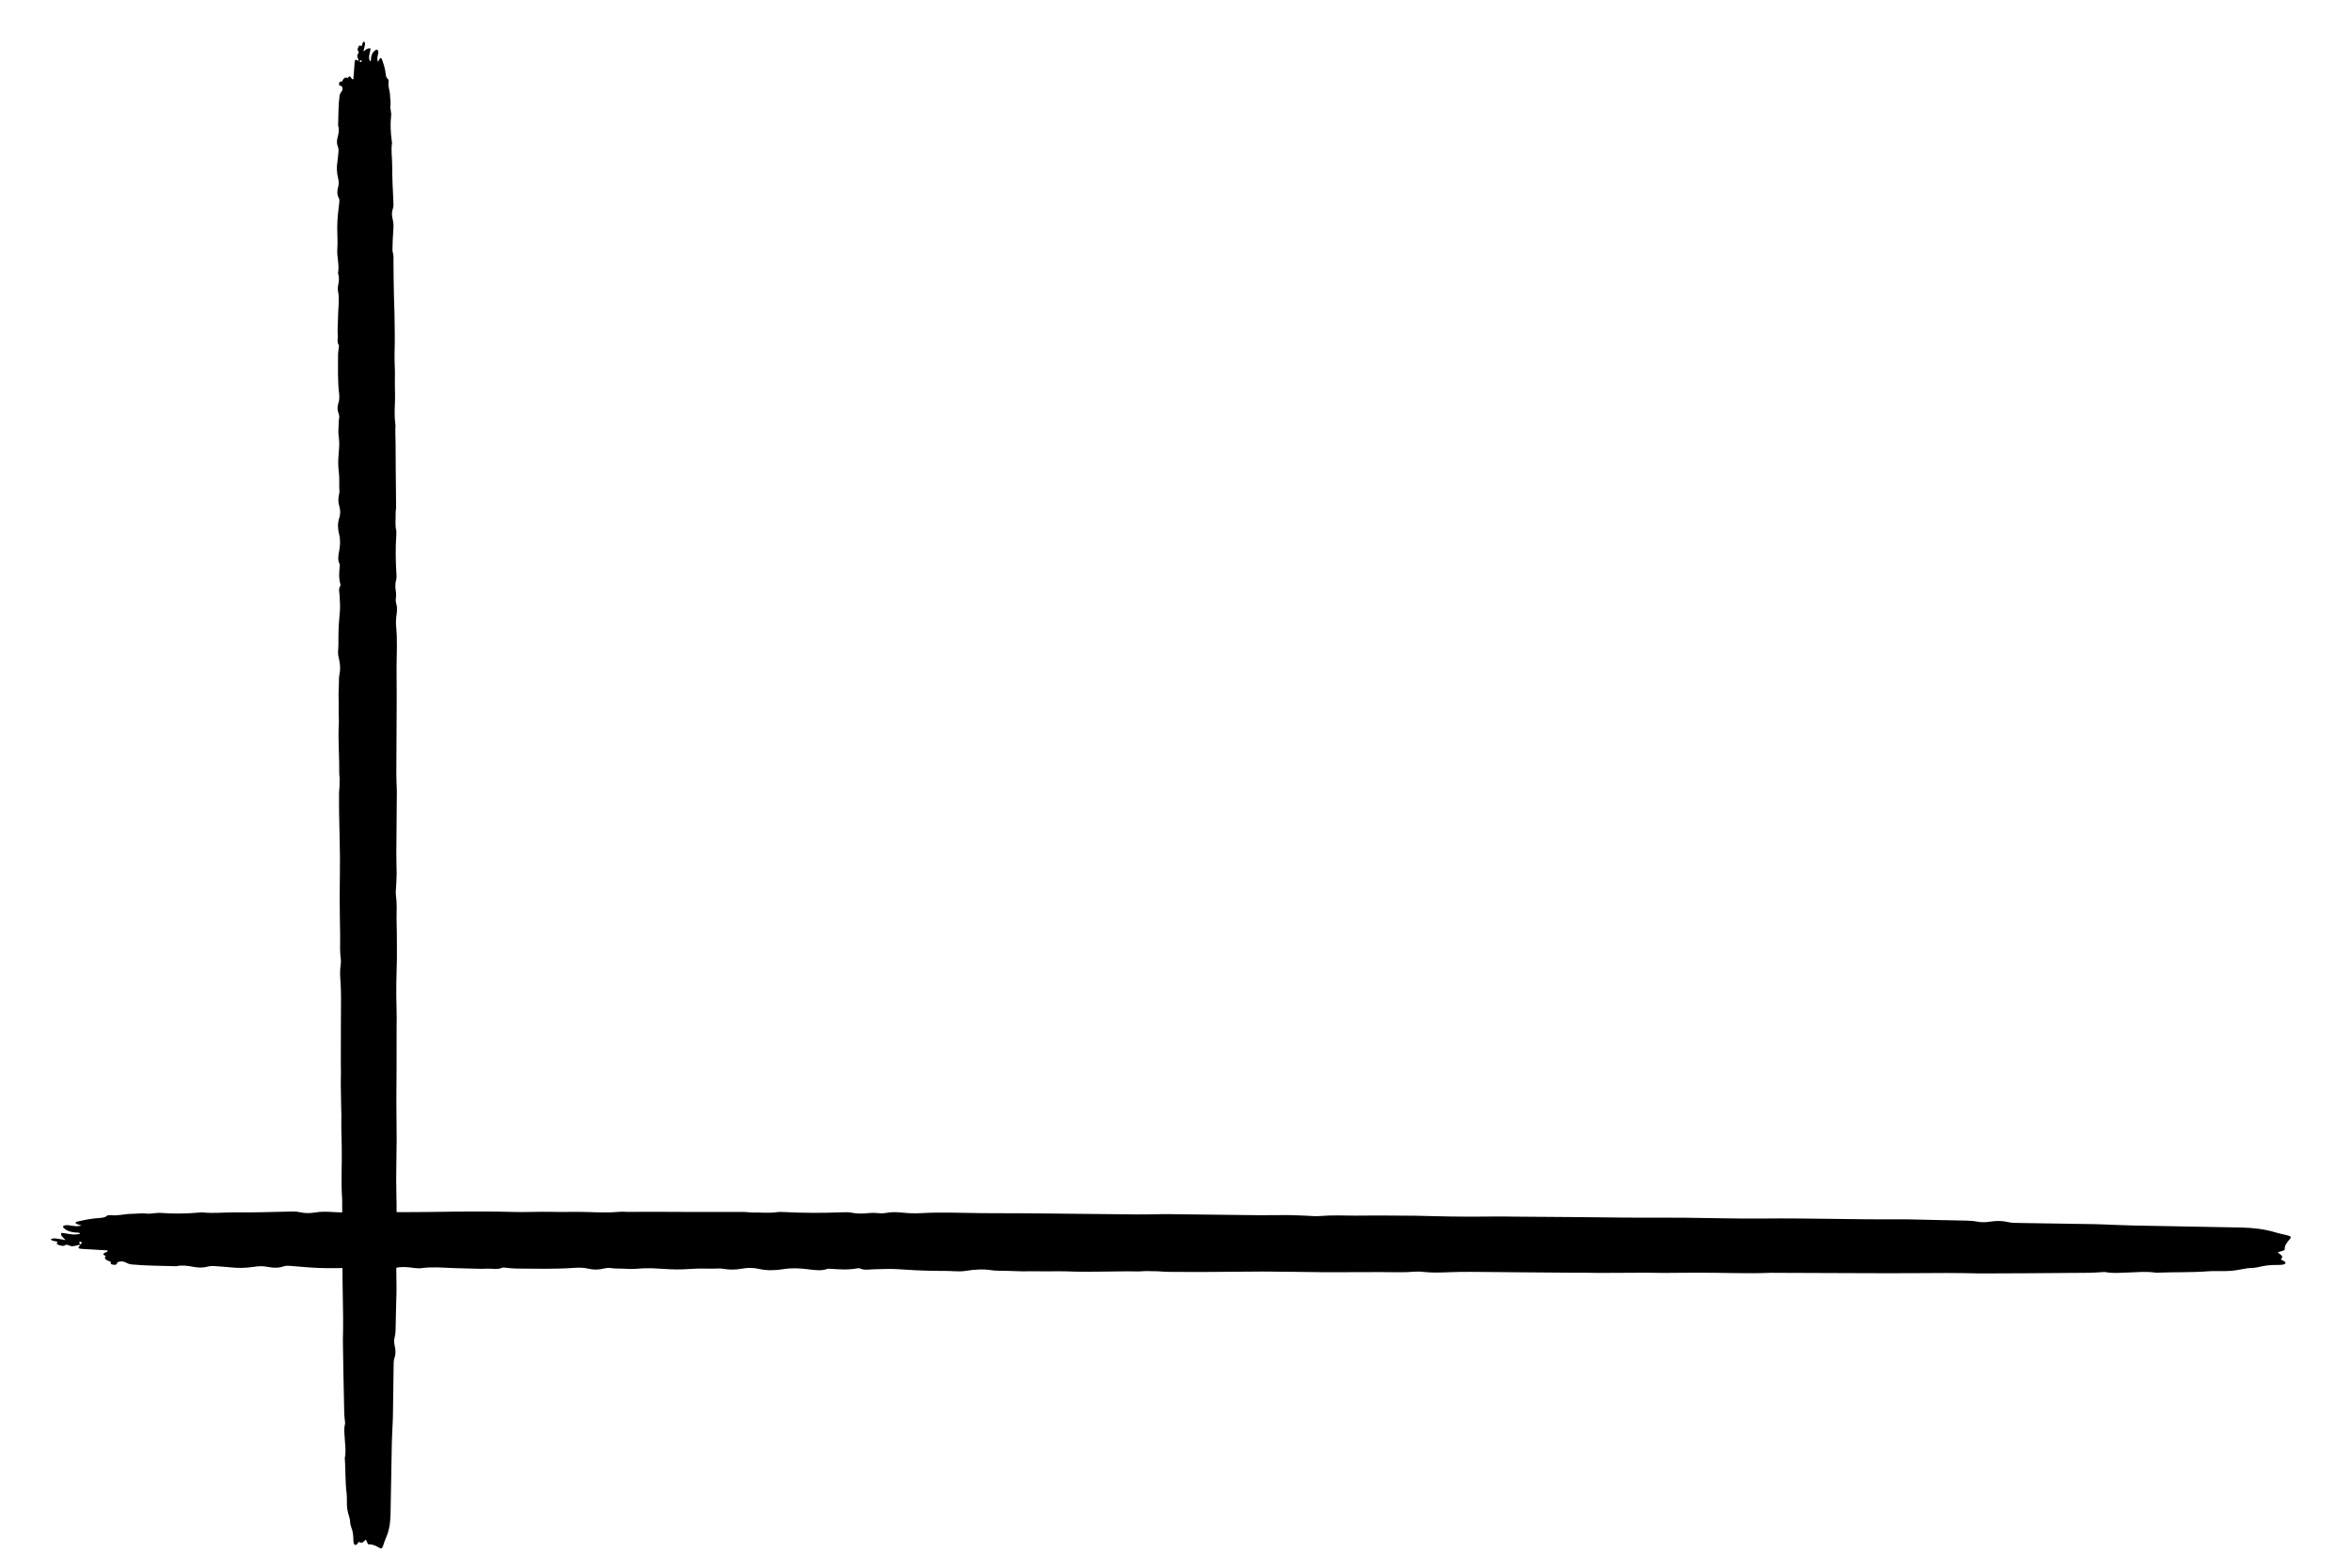 <?xml version="1.0" encoding="utf-8"?>
<!-- Generator: Adobe Illustrator 23.0.6, SVG Export Plug-In . SVG Version: 6.00 Build 0)  -->
<svg xmlns="http://www.w3.org/2000/svg" xmlns:xlink="http://www.w3.org/1999/xlink" x="0px" y="0px" viewBox="0 0 510.24 340.16" style="enable-background:new 0 0 510.24 340.16;" xml:space="preserve">
<g>
	<g>
		<path d="M17.49,270.05l-1.28,0.29c-0.5,0.11-0.9,0.09-1.25-0.13c-0.12-0.07-0.45-0.09-0.69-0.13c-0.3,0.31-0.75,0.32-1.34,0.12     c-0.46-0.16-0.82-0.26-0.49-0.58c0.28-0.27-0.77-0.29-1.13-0.45c-0.17-0.08-0.34-0.28-0.27-0.3c0.26-0.09,0.67-0.19,0.94-0.16     c0.72,0.08,1.39,0.22,2.28,0.37c-1-0.92-1-0.92-0.99-1.58c1.37,0.11,2.66,0.63,4.12,0.19c-0.06-0.3-0.68-0.22-1.11-0.27     c-1.4-0.15-2.1-0.57-2.55-1.08c-0.27-0.31,0.33-0.58,1.09-0.49c0.92,0.1,1.8,0.4,2.84,0.04c-0.25-0.06-0.48-0.11-0.67-0.18     c-0.73-0.25-0.84-0.51-0.13-0.67c1.18-0.27,2.41-0.53,3.71-0.67c1.04-0.11,2.15-0.07,2.65-0.58c0.07-0.08,0.55-0.15,0.76-0.13     c1.65,0.21,3-0.28,4.58-0.28c1.14,0,2.26-0.2,3.47-0.04c0.4,0.05,0.93-0.06,1.4-0.09c0.47-0.03,0.98-0.11,1.42-0.07     c2.85,0.23,5.66,0.16,8.46-0.08c0.19-0.02,0.41-0.05,0.58-0.03c2.35,0.26,4.69-0.02,7.05,0c3.83,0.04,7.67-0.08,11.5-0.17     c0.9-0.02,1.77-0.07,2.58,0.12c1.13,0.27,2.28,0.25,3.41,0.06c1.24-0.21,2.45-0.18,3.76-0.09c1.94,0.12,3.91,0.15,5.87,0.21     c0.38,0.01,0.81-0.01,1.15-0.08c0.93-0.18,1.87-0.12,2.86-0.11c3.63,0.03,7.27-0.01,10.91-0.03l5.89-0.08     c4.13,0,8.28-0.06,12.39,0.07c2.77,0.09,5.47-0.09,8.23-0.02c2.64,0.07,5.32-0.05,7.96,0.04c2.37,0.08,4.7,0.17,7.04-0.05     c0.55-0.05,1.17,0.02,1.76,0.02l5.3-0.02l7.66,0.03l12.04,0c0.68,0,1.36,0.13,2.03,0.12c1.75-0.03,3.51,0.18,5.25-0.07     c0.53-0.08,1.18-0.05,1.75-0.02c4.03,0.21,8.06,0.21,12.09,0.06c0.78-0.03,1.69-0.07,2.33,0.07c1.36,0.28,2.65,0.21,3.98,0.07     c0.88-0.09,1.71,0.05,2.55,0.07c0.73,0.02,1.47-0.21,2.23-0.24c0.77-0.03,1.59,0,2.34,0.09c1.36,0.15,2.71,0.19,4.08,0.11     c4.32-0.25,8.66-0.04,12.99,0l10.63,0.04l23.34,0.24c1.08,0.01,2.16,0,3.24-0.02c0.98-0.01,1.97-0.06,2.95-0.05l20.09,0.24     l6.19-0.03c1.37,0.01,2.73,0.09,4.1,0.14c0.98,0.03,2.01,0.15,2.92,0.07c2.55-0.23,5.1-0.1,7.65-0.09l5.01-0.03l7.96,0.05     l7.67,0.17c2.85,0.04,5.71,0.06,8.56,0.01c1.88-0.03,3.73,0,5.6,0.02c4.43,0.03,8.86,0.07,13.29,0.1l10.64,0.11     c4.13,0.01,8.27,0.01,12.4,0.02c5.81,0.05,11.64,0.24,17.44,0.18c9.66-0.11,19.3,0.24,28.96,0.17c2.84-0.02,5.69,0.1,8.54,0.15     l6.48,0.13c0.76,0.02,1.57,0.07,2.25,0.2c0.98,0.19,1.88,0.19,2.85,0.04c1.33-0.2,2.57-0.26,3.95,0.08     c0.78,0.19,1.9,0.18,2.87,0.2l15.96,0.25c1.37,0.02,2.74,0.1,4.12,0.15c1.37,0.05,2.74,0.11,4.11,0.14l23.59,0.44     c2.68,0.06,5.21,0.38,7.42,1.06c0.7,0.21,1.5,0.38,2.26,0.56c1.07,0.25,1.27,0.39,0.85,0.88c-0.61,0.72-1.18,1.43-1.11,2.2     c0.04,0.41-1.05,0.42-1.52,0.71c0.5,0.44,1.47,0.85,0.69,1.43c-0.13,0.1,0.62,0.37,0.85,0.58c0.39,0.36-0.02,0.64-0.96,0.69     c-0.58,0.03-1.19-0.01-1.77,0.03c-0.67,0.04-1.37,0.09-1.96,0.22c-0.95,0.21-1.85,0.45-3,0.44c-0.19,0-0.39,0.02-0.57,0.06     c-3.26,0.6-3.26,0.6-5.97,0.59c-0.79,0-1.59-0.02-2.35,0.04c-3.5,0.28-7.06,0.16-10.58,0.29c-0.29,0.01-0.62,0.05-0.88,0.01     c-2.06-0.31-4.08-0.08-6.13-0.02c-1.54,0.05-3.12,0.2-4.67-0.09c-0.39-0.07-0.95,0.02-1.43,0.04c-0.68,0.03-1.36,0.09-2.05,0.1     l-13.57,0.1c-3.14,0.01-6.29,0.03-9.43,0.04l-0.89,0c-4.81-0.12-9.62-0.11-14.44-0.06c-3.63,0.03-7.27,0.01-10.9,0l-19.17-0.07     c-0.19,0-0.4-0.01-0.59-0.01c-5.51,0.23-11.02-0.05-16.53-0.02l-7.07,0.05l-3.55-0.05c-1.18,0.01-2.36,0.02-3.54,0.02l-6.78,0.03     l-3.53-0.05l-3.25,0l-9.71-0.08l-11.17-0.1c-1.56-0.01-3.14,0.01-4.69,0.07c-1.97,0.08-3.91,0.16-5.87-0.07     c-0.55-0.06-1.2-0.09-1.75-0.04c-2.44,0.22-4.91,0.08-7.36,0.09l-7.34,0.02l-5.58,0c-4.22-0.04-8.45-0.13-12.67-0.14L260.38,276     l-7.09-0.03c-0.68-0.01-1.36-0.09-2.04-0.12c-0.87-0.03-1.74-0.05-2.61-0.05c-0.58,0-1.17,0.09-1.75,0.08     c-5.21-0.1-10.41,0.21-15.63-0.02c-1.26-0.05-2.56,0-3.84,0l-3.81-0.02c-0.68,0-1.37,0.03-2.05,0.01l-3.21-0.1     c-1.07-0.04-2.22,0.02-3.19-0.13c-2.02-0.31-3.81-0.15-5.69,0.14c-0.7,0.11-1.57,0.13-2.32,0.08c-1.47-0.1-2.93-0.07-4.4-0.09     c-2.74-0.04-5.48-0.18-8.19-0.37c-1.61-0.11-3.13,0.02-4.69,0.02c-1.12,0-2.34,0.32-3.33-0.18c-0.08-0.04-0.39-0.04-0.53-0.02     c-1.95,0.39-3.95,0.24-5.97,0.1c-0.18-0.01-0.43-0.01-0.56,0.04c-1.35,0.46-2.73,0.25-4.18,0.07c-1.8-0.23-3.57-0.33-5.46-0.01     c-1.63,0.27-3.47,0.32-5.16-0.06c-1.23-0.28-2.48-0.3-3.68-0.07c-1.34,0.26-2.63,0.27-3.99,0.06c-0.27-0.04-0.58-0.1-0.85-0.09     c-2.14,0.1-4.34-0.07-6.4,0.1c-2,0.16-3.87,0.13-5.83-0.01c-1.45-0.1-2.97-0.19-4.4-0.12c-1.22,0.06-2.32,0.21-3.65,0.1     c-1.1-0.09-2.31,0.02-3.46-0.17c-0.37-0.06-0.98,0-1.34,0.09c-1.2,0.32-2.32,0.33-3.57,0.03c-0.87-0.21-1.83-0.23-2.86-0.16     c-4.26,0.31-8.57,0.18-12.87,0.15c-0.58,0-1.15-0.1-1.73-0.14c-0.38-0.03-0.98-0.11-1.11-0.04c-0.95,0.49-2.22,0.14-3.31,0.21     c-1.24,0.08-2.54-0.01-3.82-0.03l-3.53-0.1c-2.29-0.08-4.56-0.31-6.85,0.02c-0.49,0.07-1.17,0.02-1.69-0.05     c-1.25-0.17-2.46-0.31-3.72-0.05c-0.09,0.02-0.2,0.05-0.28,0.04c-2.64-0.35-5.17,0.24-7.83,0.09c-2.31-0.13-4.69,0-7.05-0.03     c-1.27-0.01-2.54-0.08-3.8-0.16l-4.33-0.35c-0.34-0.02-0.84,0-1.07,0.08c-1.1,0.41-2.28,0.42-3.55,0.16     c-1.03-0.21-1.95-0.19-3.08-0.01c-1.63,0.25-3.42,0.31-5.2,0.09c-0.94-0.12-1.94-0.13-2.9-0.23c-0.71-0.07-1.35-0.06-1.97,0.11     c-1.01,0.27-2.04,0.21-3.09,0.01c-1.19-0.22-2.41-0.39-3.68-0.12c-3.23-0.11-6.48-0.08-9.66-0.39c-0.42-0.04-0.84-0.21-1.13-0.36     c-0.4-0.21-0.75-0.37-1.45-0.25c-0.55,0.1-0.6,0.27-0.57,0.49c0.01,0.07-0.3,0.21-0.49,0.22c-0.23,0.01-0.53-0.07-0.72-0.14     c-0.12-0.04-0.11-0.15-0.13-0.23c-0.04-0.12,0.05-0.3-0.1-0.35c-1.1-0.32-1.39-0.72-1.01-1.23c-1.01-0.36-0.36-0.61,0.27-0.88     c0.11-0.05,0.09-0.15,0.17-0.31c-1.71-0.1-3.4-0.2-5.1-0.3c-1.22-0.06-1.38-0.1-1.12-0.55c0.09-0.15,0.23-0.3,0.35-0.46     c0.1-0.14,0.24-0.28,0.29-0.43c0.01-0.04-0.24-0.1-0.37-0.15c-0.09,0.05-0.29,0.11-0.27,0.14     C17.21,269.76,17.36,269.9,17.49,270.05z" />
	</g>
</g>
<g>
	<g>
		<path d="M77.88,13.35l-0.3-0.86c-0.11-0.34-0.1-0.61,0.12-0.84c0.07-0.08,0.09-0.3,0.13-0.46c-0.31-0.2-0.33-0.5-0.12-0.9     c0.15-0.31,0.25-0.55,0.58-0.33c0.27,0.19,0.28-0.52,0.45-0.76C78.8,9.08,79,8.96,79.02,9c0.09,0.18,0.19,0.45,0.17,0.63     c-0.07,0.48-0.21,0.93-0.36,1.54c0.91-0.68,0.91-0.68,1.58-0.67c-0.1,0.92-0.61,1.79-0.17,2.78c0.3-0.04,0.22-0.46,0.26-0.75     c0.14-0.95,0.55-1.42,1.06-1.72c0.31-0.19,0.58,0.22,0.5,0.73c-0.1,0.62-0.38,1.21-0.02,1.91c0.06-0.17,0.11-0.32,0.17-0.45     c0.25-0.49,0.5-0.57,0.67-0.09c0.28,0.79,0.55,1.62,0.7,2.49c0.12,0.7,0.09,1.44,0.6,1.78c0.08,0.05,0.16,0.37,0.13,0.51     c-0.2,1.11,0.3,2.01,0.31,3.08c0.01,0.77,0.22,1.52,0.06,2.33c-0.05,0.27,0.07,0.62,0.1,0.94c0.03,0.32,0.12,0.66,0.08,0.96     c-0.22,1.92-0.12,3.81,0.14,5.69c0.02,0.13,0.05,0.27,0.04,0.39c-0.25,1.58,0.05,3.16,0.04,4.74c-0.01,2.58,0.13,5.16,0.25,7.74     c0.03,0.61,0.08,1.19-0.11,1.74c-0.26,0.76-0.23,1.53-0.03,2.29c0.22,0.83,0.2,1.65,0.12,2.53c-0.11,1.3-0.13,2.63-0.17,3.95     c-0.01,0.26,0.02,0.54,0.09,0.77c0.19,0.63,0.13,1.26,0.13,1.93c0,2.45,0.06,4.89,0.1,7.34c0.03,1.32,0.1,2.64,0.12,3.96     c0.03,2.78,0.12,5.57,0.02,8.34c-0.07,1.86,0.13,3.68,0.07,5.54c-0.05,1.78,0.08,3.58,0.01,5.36c-0.06,1.6-0.14,3.16,0.09,4.73     c0.06,0.37-0.01,0.79-0.01,1.19l0.06,3.57l0.03,5.15l0.08,8.1c0,0.46-0.12,0.92-0.1,1.37c0.04,1.17-0.16,2.36,0.1,3.53     c0.08,0.35,0.06,0.79,0.04,1.18c-0.18,2.71-0.16,5.42,0.02,8.13c0.03,0.52,0.08,1.13-0.05,1.57c-0.27,0.92-0.19,1.78-0.04,2.68     c0.1,0.59-0.04,1.15-0.05,1.72c-0.01,0.49,0.22,0.99,0.26,1.5c0.04,0.51,0.01,1.07-0.07,1.57c-0.14,0.92-0.18,1.82-0.09,2.75     c0.28,2.91,0.1,5.82,0.08,8.74l0.03,7.15l-0.08,15.71c0,0.73,0.02,1.46,0.04,2.18c0.02,0.66,0.08,1.32,0.07,1.98l-0.11,13.52     c-0.01,1.39,0.07,2.78,0.07,4.17c0,0.92-0.08,1.84-0.11,2.76c-0.03,0.66-0.14,1.35-0.05,1.97c0.25,1.71,0.14,3.43,0.14,5.15     l0.06,3.37c0.01,1.79,0.03,3.57,0.01,5.35l-0.12,5.16c-0.02,1.92-0.02,3.84,0.05,5.76c0.05,1.26,0.03,2.51,0.01,3.77l-0.01,8.94     l-0.04,7.16c0.02,2.78,0.04,5.56,0.06,8.34c-0.01,3.91-0.16,7.83-0.06,11.73c0.17,6.5-0.11,12.99,0.02,19.49     c0.04,1.91-0.06,3.83-0.1,5.75l-0.09,4.36c-0.02,0.51-0.06,1.05-0.18,1.51c-0.18,0.66-0.17,1.27-0.02,1.92     c0.21,0.89,0.28,1.73-0.05,2.66c-0.19,0.52-0.17,1.28-0.18,1.93l-0.15,10.74c-0.01,0.92-0.08,1.85-0.12,2.77     c-0.04,0.92-0.09,1.84-0.11,2.77l-0.29,15.87c-0.04,1.81-0.34,3.51-1.01,5c-0.21,0.47-0.37,1.01-0.55,1.53     c-0.24,0.72-0.38,0.85-0.87,0.58c-0.72-0.41-1.44-0.79-2.21-0.73c-0.41,0.03-0.43-0.7-0.72-1.02c-0.43,0.34-0.84,0.99-1.42,0.47     c-0.1-0.09-0.36,0.42-0.57,0.57c-0.35,0.26-0.64-0.01-0.7-0.65c-0.03-0.39,0-0.8-0.04-1.19c-0.05-0.45-0.1-0.92-0.23-1.31     c-0.22-0.64-0.46-1.24-0.46-2.01c0-0.13-0.03-0.26-0.06-0.38c-0.62-2.19-0.62-2.19-0.63-4.01c0-0.53,0.01-1.07-0.06-1.58     c-0.3-2.35-0.21-4.75-0.36-7.12c-0.01-0.2-0.06-0.42-0.02-0.59c0.3-1.39,0.05-2.75-0.02-4.13c-0.06-1.04-0.22-2.1,0.05-3.15     c0.07-0.26-0.03-0.64-0.05-0.97c-0.04-0.46-0.1-0.92-0.11-1.38l-0.19-9.13l-0.1-6.34l0-0.6c0.09-3.24,0.04-6.47-0.03-9.71     c-0.06-2.44-0.06-4.89-0.07-7.34l-0.06-12.9c0-0.13,0.01-0.27,0-0.4c-0.27-3.7-0.03-7.42-0.09-11.12l-0.1-4.76l0.02-2.39     L74,239.58l-0.07-4.56l0.03-2.37l-0.02-2.19l0.01-6.54l0.03-7.52c0-1.05-0.03-2.11-0.1-3.16c-0.1-1.32-0.18-2.63,0.03-3.95     c0.06-0.37,0.08-0.81,0.02-1.18c-0.24-1.64-0.12-3.3-0.14-4.95l-0.07-4.94l-0.03-3.75c0.01-2.84,0.08-5.68,0.06-8.53     c-0.02-3.04-0.13-6.09-0.18-9.13c-0.03-1.59-0.02-3.18-0.02-4.77c0-0.46,0.08-0.91,0.1-1.37c0.03-0.58,0.04-1.17,0.03-1.76     c-0.01-0.39-0.1-0.79-0.09-1.18c0.06-3.51-0.28-7-0.09-10.52c0.05-0.85-0.02-1.72-0.03-2.58l0-2.56c0-0.46-0.04-0.92-0.03-1.38     l0.08-2.16c0.03-0.72-0.03-1.5,0.11-2.15c0.3-1.36,0.12-2.57-0.18-3.83c-0.11-0.47-0.14-1.06-0.09-1.56     c0.09-0.99,0.05-1.97,0.06-2.96c0.02-1.84,0.14-3.69,0.32-5.51c0.1-1.09-0.04-2.11-0.06-3.16c-0.01-0.75-0.34-1.58,0.16-2.24     c0.04-0.05,0.04-0.26,0.01-0.36c-0.4-1.31-0.27-2.66-0.14-4.02c0.01-0.12,0-0.29-0.04-0.37c-0.47-0.91-0.27-1.84-0.09-2.81     c0.22-1.21,0.31-2.4-0.02-3.67c-0.28-1.1-0.35-2.34,0.03-3.47c0.27-0.83,0.28-1.67,0.04-2.48c-0.27-0.9-0.29-1.77-0.08-2.69     c0.04-0.18,0.1-0.39,0.09-0.57c-0.11-1.44,0.04-2.92-0.14-4.31c-0.18-1.35-0.15-2.6-0.03-3.92c0.09-0.98,0.17-2,0.09-2.96     c-0.07-0.82-0.22-1.56-0.13-2.46c0.08-0.74-0.03-1.55,0.15-2.33c0.06-0.25-0.01-0.66-0.1-0.9c-0.33-0.8-0.34-1.56-0.05-2.41     c0.2-0.58,0.22-1.23,0.14-1.93c-0.34-2.86-0.24-5.77-0.23-8.66c0-0.39,0.09-0.78,0.13-1.17c0.02-0.25,0.1-0.66,0.04-0.75     c-0.49-0.64-0.16-1.5-0.23-2.23c-0.09-0.83-0.01-1.71,0.01-2.57l0.08-2.38c0.07-1.54,0.28-3.07-0.06-4.61     c-0.07-0.33-0.03-0.79,0.04-1.14c0.17-0.84,0.29-1.66,0.02-2.5c-0.02-0.06-0.05-0.13-0.04-0.19c0.33-1.78-0.28-3.48-0.15-5.27     c0.11-1.56-0.03-3.16-0.02-4.74c0-0.85,0.06-1.71,0.13-2.56c0.11-0.97,0.22-1.95,0.33-2.92c0.02-0.23,0-0.57-0.09-0.72     c-0.42-0.74-0.43-1.53-0.19-2.39c0.2-0.7,0.18-1.31-0.01-2.07c-0.26-1.1-0.34-2.3-0.13-3.5c0.11-0.63,0.12-1.31,0.21-1.96     c0.06-0.48,0.05-0.91-0.12-1.33c-0.28-0.68-0.22-1.37-0.03-2.08c0.21-0.8,0.38-1.62,0.09-2.48c0.08-2.17,0.03-4.36,0.32-6.51     c0.04-0.29,0.2-0.56,0.35-0.76c0.2-0.27,0.37-0.5,0.24-0.98c-0.1-0.37-0.28-0.4-0.5-0.38c-0.07,0.01-0.21-0.2-0.22-0.33     c-0.01-0.15,0.07-0.35,0.14-0.49c0.04-0.08,0.15-0.07,0.22-0.09c0.12-0.03,0.3,0.03,0.34-0.07c0.31-0.74,0.72-0.94,1.22-0.69     c0.35-0.68,0.61-0.25,0.88,0.18c0.05,0.07,0.15,0.06,0.31,0.12c0.09-1.15,0.2-2.29,0.26-3.43c0.05-0.82,0.09-0.93,0.54-0.76     c0.16,0.06,0.31,0.15,0.46,0.24c0.14,0.07,0.28,0.16,0.43,0.19c0.04,0.01,0.1-0.16,0.15-0.25c-0.05-0.06-0.11-0.19-0.15-0.18     C78.17,13.16,78.03,13.27,77.88,13.35z" />
	</g>
</g>
</svg>
